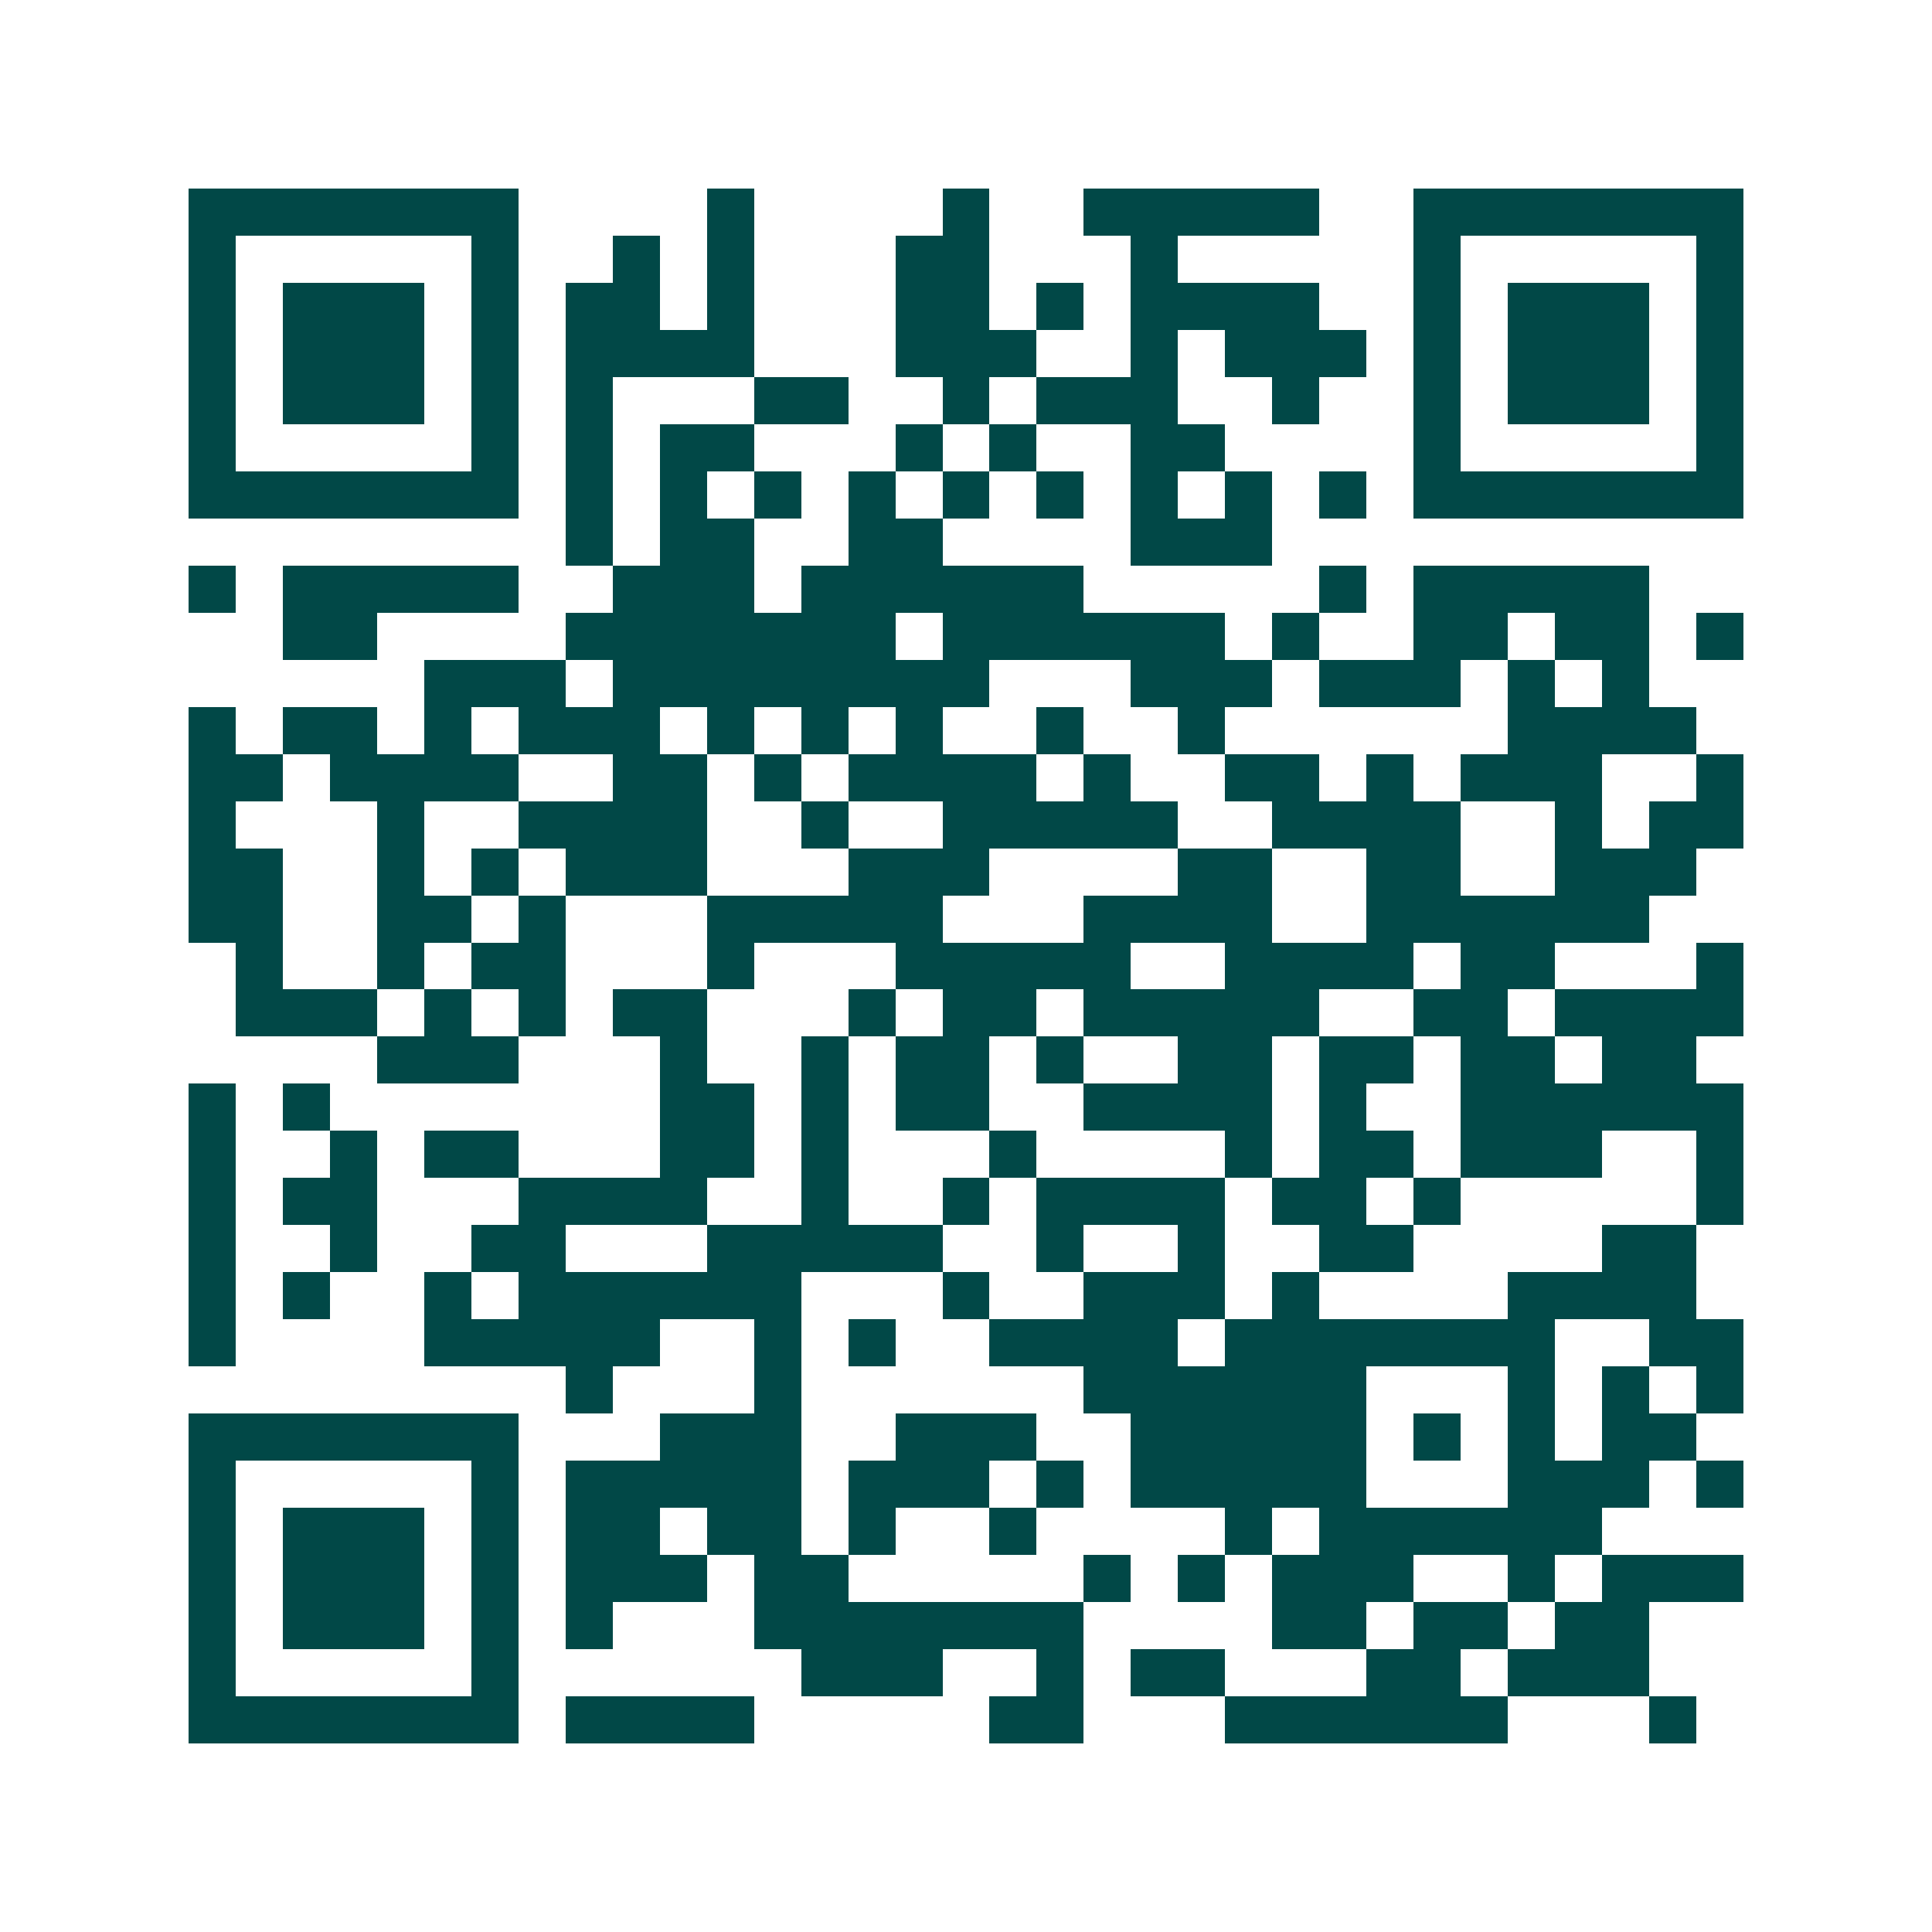 <svg xmlns="http://www.w3.org/2000/svg" width="200" height="200" viewBox="0 0 41 41" shape-rendering="crispEdges"><path fill="#ffffff" d="M0 0h41v41H0z"/><path stroke="#014847" d="M4 4.5h7m4 0h1m4 0h1m2 0h5m2 0h7M4 5.5h1m5 0h1m2 0h1m1 0h1m3 0h2m3 0h1m5 0h1m5 0h1M4 6.5h1m1 0h3m1 0h1m1 0h2m1 0h1m3 0h2m1 0h1m1 0h4m2 0h1m1 0h3m1 0h1M4 7.5h1m1 0h3m1 0h1m1 0h4m3 0h3m2 0h1m1 0h3m1 0h1m1 0h3m1 0h1M4 8.5h1m1 0h3m1 0h1m1 0h1m3 0h2m2 0h1m1 0h3m2 0h1m2 0h1m1 0h3m1 0h1M4 9.5h1m5 0h1m1 0h1m1 0h2m3 0h1m1 0h1m2 0h2m4 0h1m5 0h1M4 10.5h7m1 0h1m1 0h1m1 0h1m1 0h1m1 0h1m1 0h1m1 0h1m1 0h1m1 0h1m1 0h7M12 11.5h1m1 0h2m2 0h2m4 0h3M4 12.5h1m1 0h5m2 0h3m1 0h6m5 0h1m1 0h5M6 13.5h2m4 0h7m1 0h6m1 0h1m2 0h2m1 0h2m1 0h1M9 14.5h3m1 0h8m3 0h3m1 0h3m1 0h1m1 0h1M4 15.5h1m1 0h2m1 0h1m1 0h3m1 0h1m1 0h1m1 0h1m2 0h1m2 0h1m6 0h4M4 16.5h2m1 0h4m2 0h2m1 0h1m1 0h4m1 0h1m2 0h2m1 0h1m1 0h3m2 0h1M4 17.5h1m3 0h1m2 0h4m2 0h1m2 0h5m2 0h4m2 0h1m1 0h2M4 18.5h2m2 0h1m1 0h1m1 0h3m3 0h3m4 0h2m2 0h2m2 0h3M4 19.5h2m2 0h2m1 0h1m3 0h5m3 0h4m2 0h6M5 20.5h1m2 0h1m1 0h2m3 0h1m3 0h5m2 0h4m1 0h2m3 0h1M5 21.5h3m1 0h1m1 0h1m1 0h2m3 0h1m1 0h2m1 0h5m2 0h2m1 0h4M8 22.5h3m3 0h1m2 0h1m1 0h2m1 0h1m2 0h2m1 0h2m1 0h2m1 0h2M4 23.5h1m1 0h1m7 0h2m1 0h1m1 0h2m2 0h4m1 0h1m2 0h6M4 24.5h1m2 0h1m1 0h2m3 0h2m1 0h1m3 0h1m4 0h1m1 0h2m1 0h3m2 0h1M4 25.5h1m1 0h2m3 0h4m2 0h1m2 0h1m1 0h4m1 0h2m1 0h1m5 0h1M4 26.5h1m2 0h1m2 0h2m3 0h5m2 0h1m2 0h1m2 0h2m4 0h2M4 27.5h1m1 0h1m2 0h1m1 0h6m3 0h1m2 0h3m1 0h1m4 0h4M4 28.5h1m4 0h5m2 0h1m1 0h1m2 0h4m1 0h7m2 0h2M12 29.5h1m3 0h1m6 0h6m3 0h1m1 0h1m1 0h1M4 30.5h7m3 0h3m2 0h3m2 0h5m1 0h1m1 0h1m1 0h2M4 31.5h1m5 0h1m1 0h5m1 0h3m1 0h1m1 0h5m3 0h3m1 0h1M4 32.5h1m1 0h3m1 0h1m1 0h2m1 0h2m1 0h1m2 0h1m4 0h1m1 0h6M4 33.5h1m1 0h3m1 0h1m1 0h3m1 0h2m5 0h1m1 0h1m1 0h3m2 0h1m1 0h3M4 34.5h1m1 0h3m1 0h1m1 0h1m3 0h7m4 0h2m1 0h2m1 0h2M4 35.5h1m5 0h1m6 0h3m2 0h1m1 0h2m3 0h2m1 0h3M4 36.5h7m1 0h4m5 0h2m3 0h6m3 0h1"/></svg>
